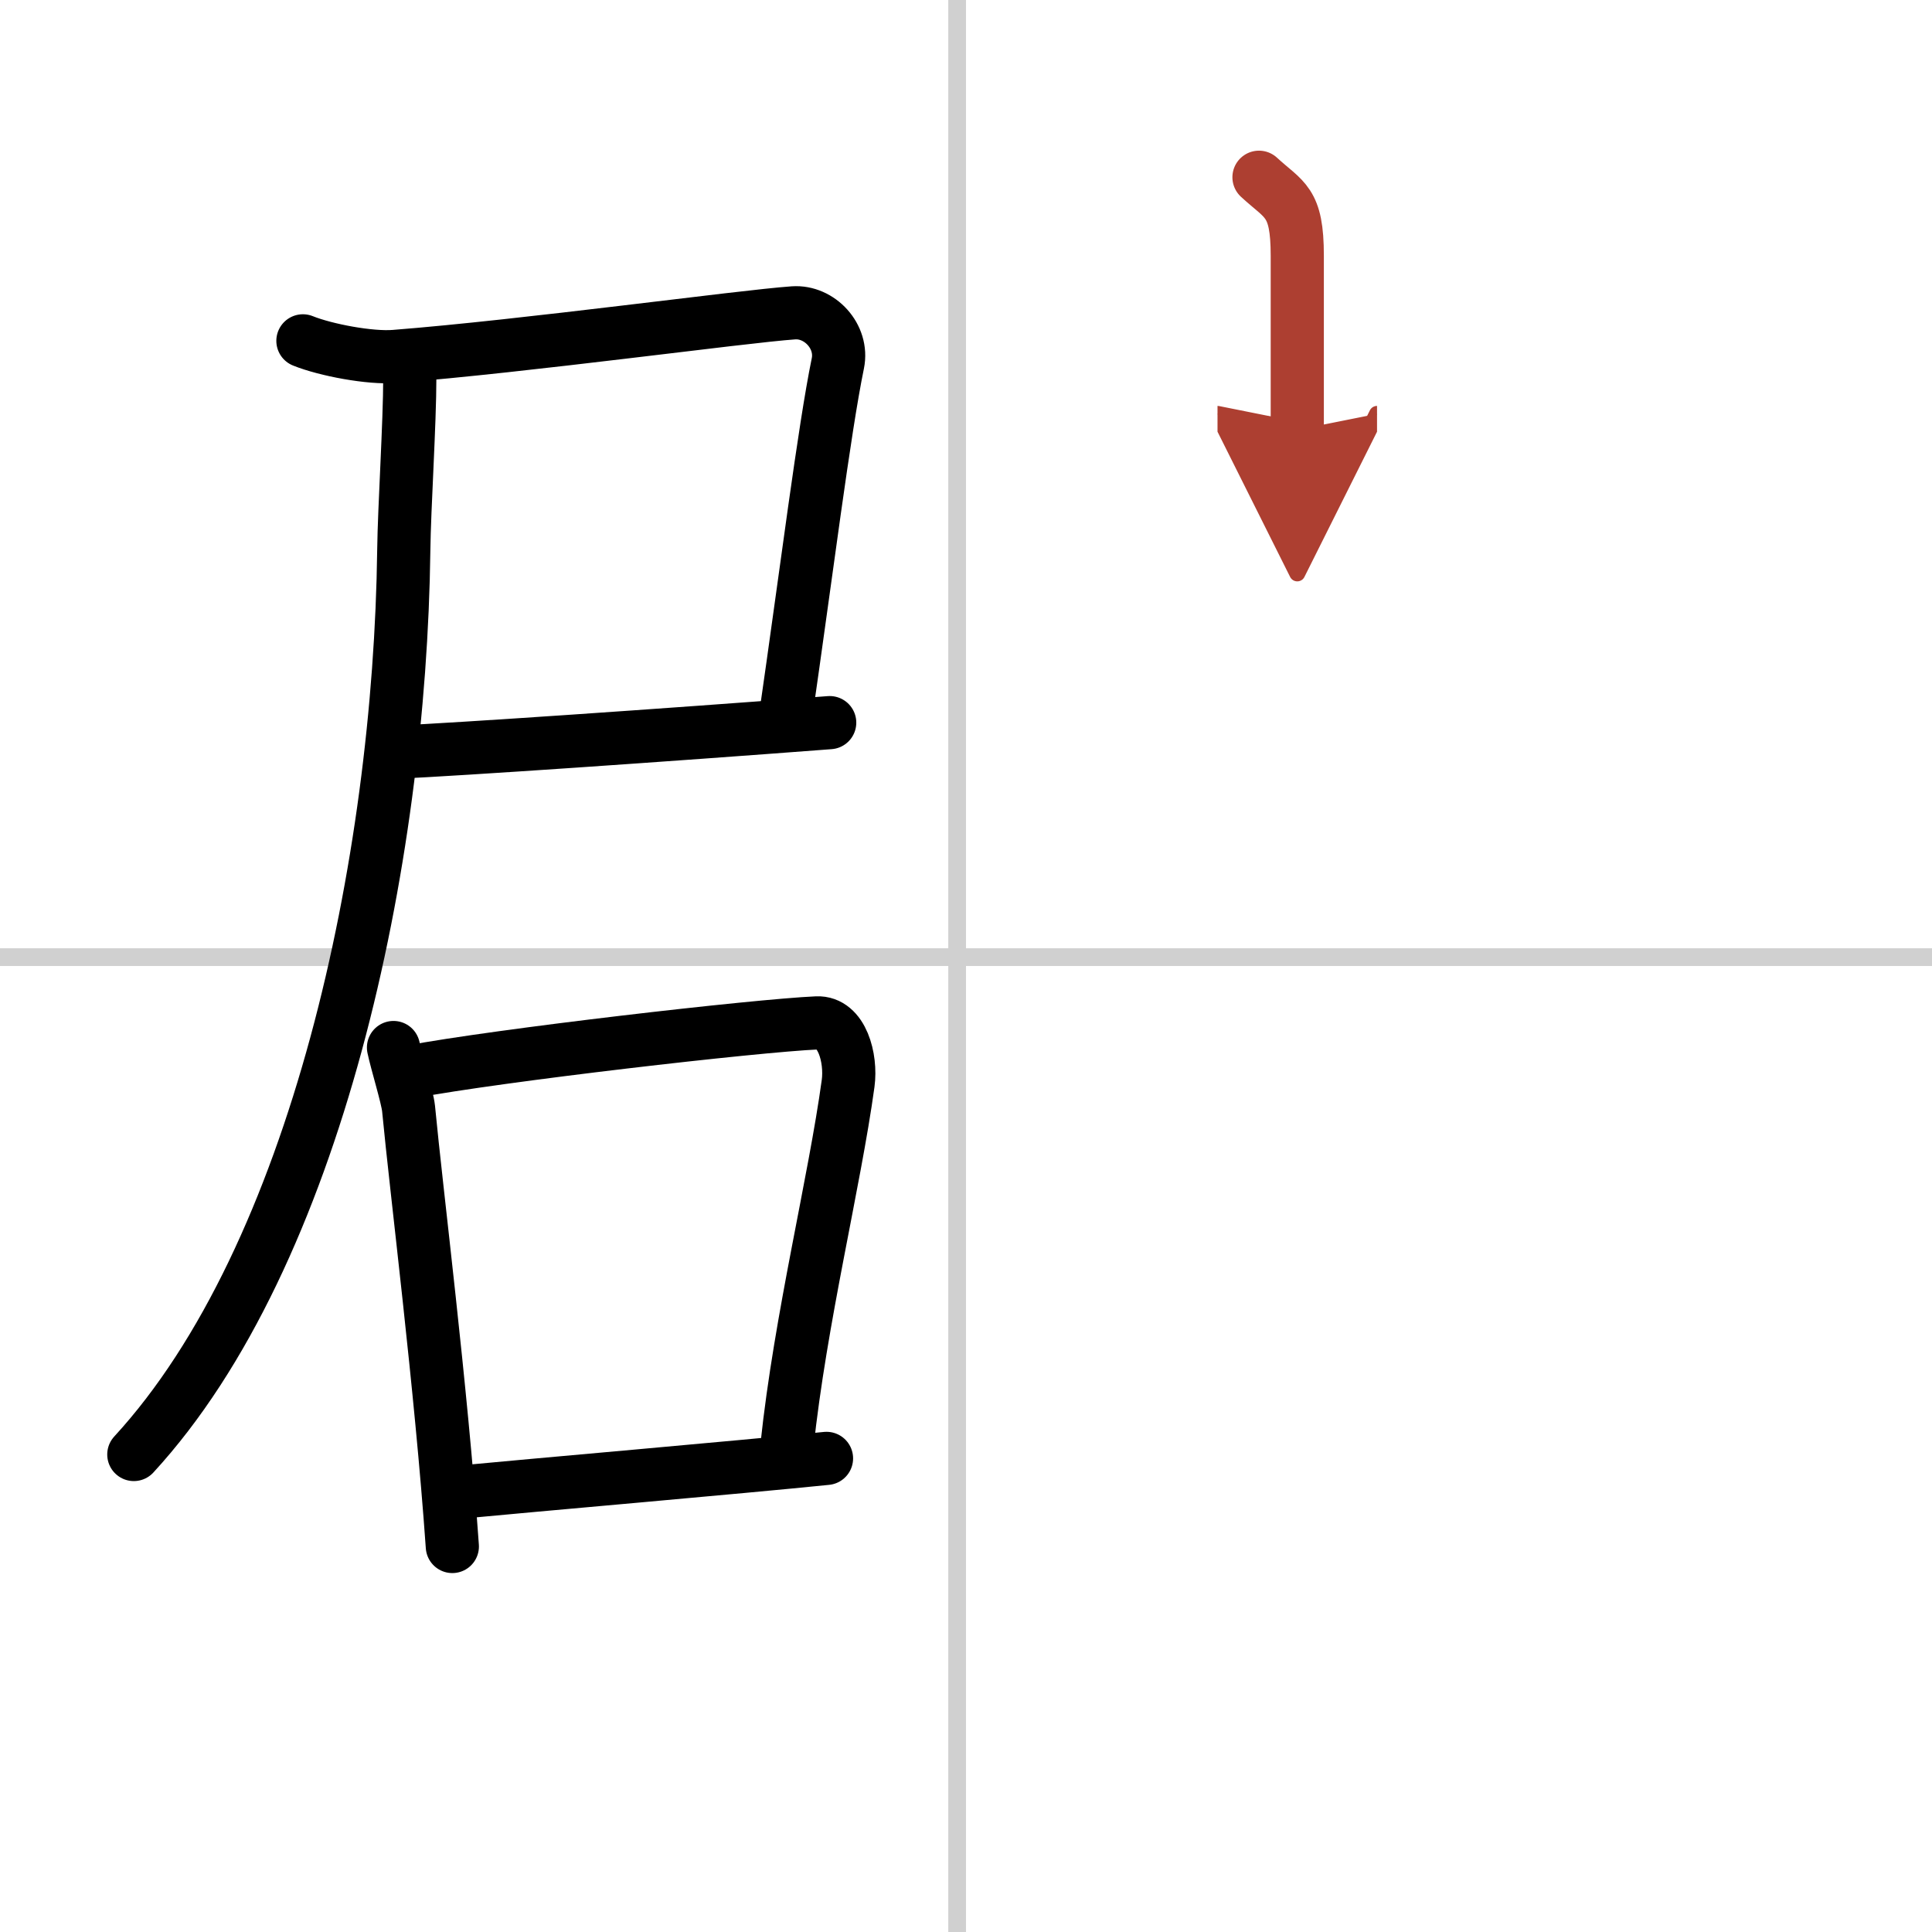 <svg width="400" height="400" viewBox="0 0 109 109" xmlns="http://www.w3.org/2000/svg"><defs><marker id="a" markerWidth="4" orient="auto" refX="1" refY="5" viewBox="0 0 10 10"><polyline points="0 0 10 5 0 10 1 5" fill="#ad3f31" stroke="#ad3f31"/></marker></defs><g fill="none" stroke="#000" stroke-linecap="round" stroke-linejoin="round" stroke-width="3"><rect width="100%" height="100%" fill="#fff" stroke="#fff"/><line x1="54" x2="54" y2="109" stroke="#d0d0d0" stroke-width="1"/><line x2="109" y1="54" y2="54" stroke="#d0d0d0" stroke-width="1"/><path d="m17.09 19.23c1.29 0.52 3.8 0.99 5.17 0.88 7.4-0.58 19.54-2.25 22.51-2.46 1.47-0.1 2.81 1.33 2.5 2.85-0.77 3.74-1.77 11.76-2.97 20.07"/><path d="m22.29 42.44c3.71-0.17 14.96-0.94 24.52-1.67"/><path d="m23.12 21.29c0 2.59-0.31 7.33-0.34 9.76-0.22 17.52-4.9 39.78-15.23 51.01"/><path d="m22.2 59.1c0.18 0.86 0.78 2.78 0.85 3.44 0.45 4.74 1.84 15.72 2.47 24.71"/><path d="m23.11 60.48c5.03-0.95 19.54-2.62 22.98-2.77 1.42-0.06 1.95 2 1.76 3.41-0.77 5.62-2.69 13.27-3.45 20.45"/><path d="m25.78 84.2c4.16-0.4 15.85-1.41 20.85-1.92"/><path d="m71.03 10c1.44 1.33 2.16 1.33 2.16 4.43v9.82" marker-end="url(#a)" stroke="#ad3f31"/></g></svg>
